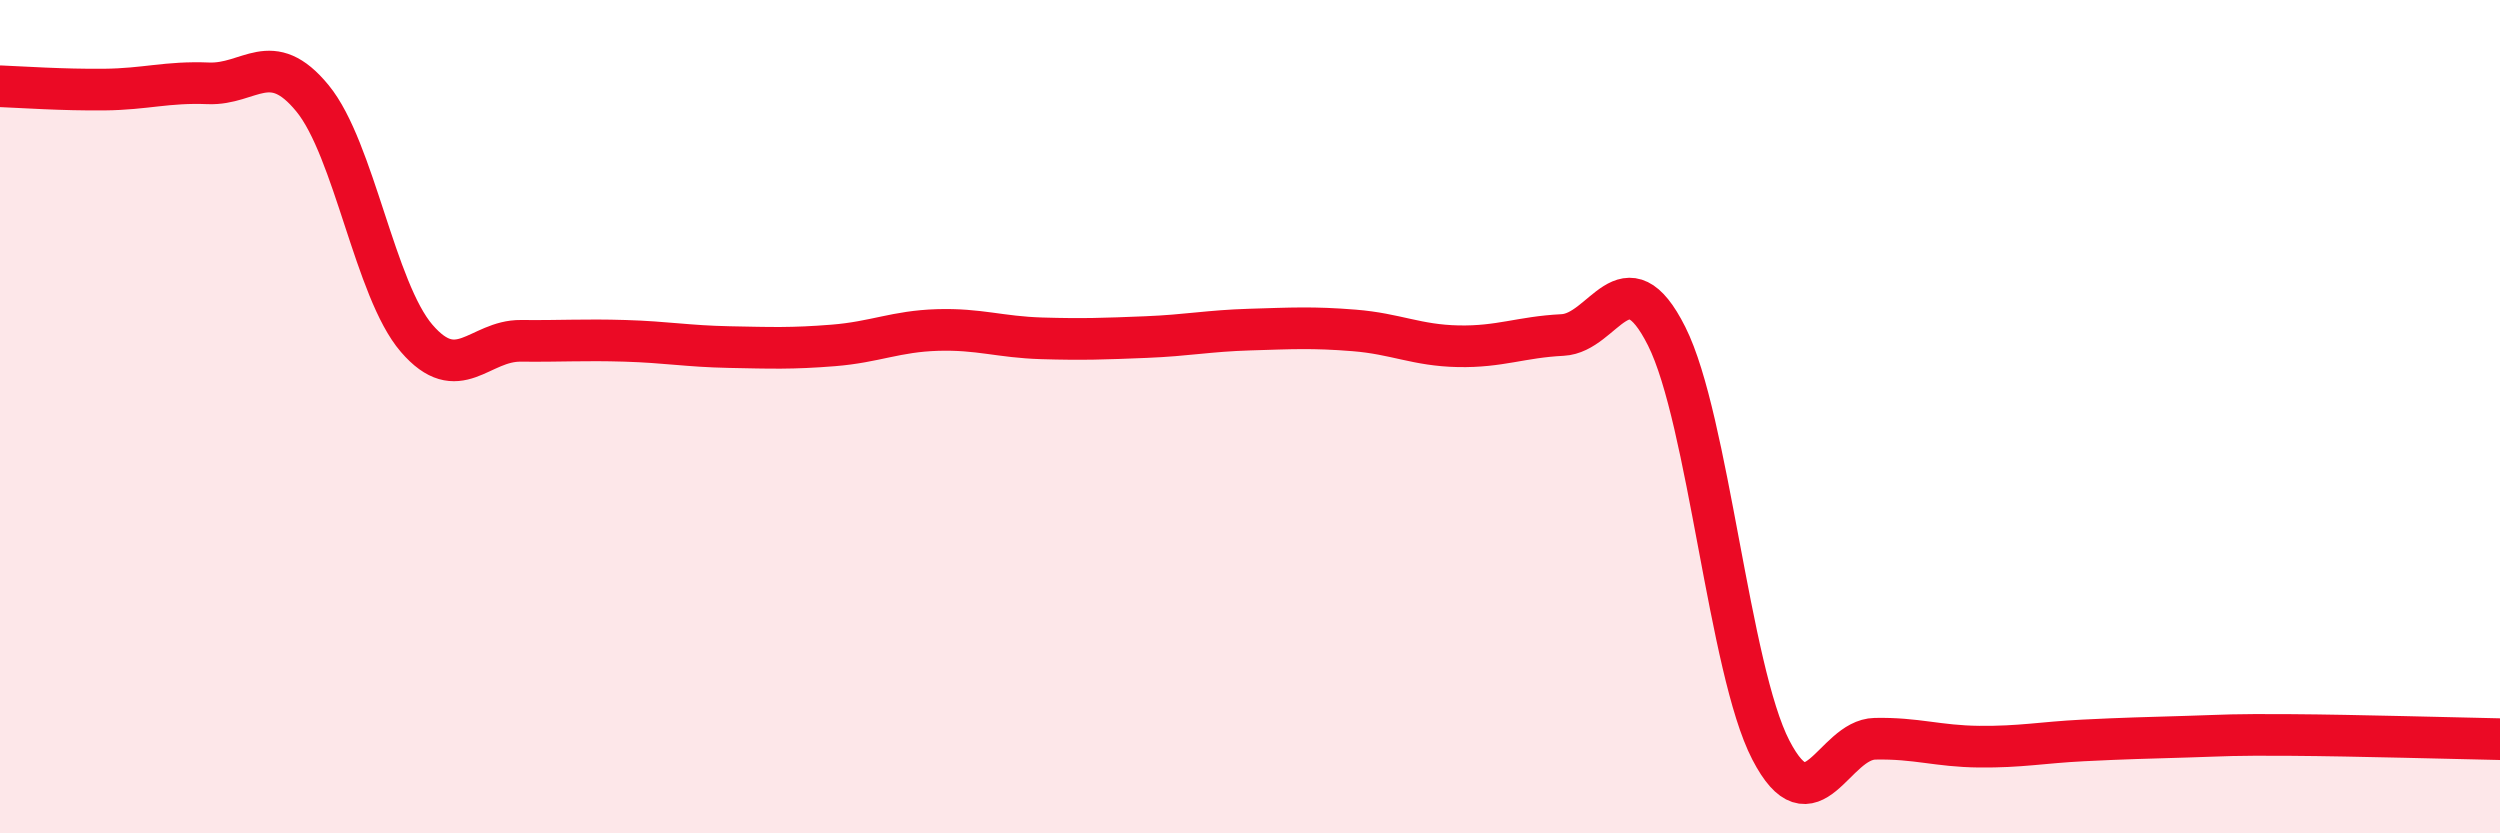 
    <svg width="60" height="20" viewBox="0 0 60 20" xmlns="http://www.w3.org/2000/svg">
      <path
        d="M 0,2.07 C 0.5,2.09 1.5,2.16 2.5,2.15 C 3.5,2.14 4,1.96 5,2 C 6,2.04 6.5,1.14 7.5,2.36 C 8.5,3.58 9,6.96 10,8.12 C 11,9.28 11.5,8.17 12.5,8.18 C 13.5,8.19 14,8.15 15,8.18 C 16,8.21 16.5,8.31 17.5,8.33 C 18.5,8.35 19,8.37 20,8.29 C 21,8.21 21.5,7.95 22.5,7.92 C 23.5,7.89 24,8.09 25,8.12 C 26,8.15 26.5,8.13 27.5,8.09 C 28.5,8.05 29,7.94 30,7.91 C 31,7.88 31.5,7.85 32.5,7.93 C 33.5,8.01 34,8.29 35,8.31 C 36,8.33 36.5,8.09 37.5,8.04 C 38.5,7.99 39,6.08 40,8.07 C 41,10.06 41.5,16.07 42.5,18 C 43.5,19.93 44,17.75 45,17.73 C 46,17.71 46.5,17.91 47.5,17.92 C 48.5,17.93 49,17.82 50,17.77 C 51,17.72 51.5,17.71 52.5,17.68 C 53.5,17.65 53.5,17.63 55,17.64 C 56.5,17.65 59,17.72 60,17.74L60 20L0 20Z"
        fill="#EB0A25"
        opacity="0.1"
        stroke-linecap="round"
        stroke-linejoin="round"
      />
      <path
        d="M 0,2.07 C 0.5,2.09 1.5,2.16 2.5,2.15 C 3.5,2.14 4,1.96 5,2 C 6,2.04 6.5,1.14 7.5,2.36 C 8.5,3.58 9,6.96 10,8.12 C 11,9.28 11.5,8.17 12.5,8.18 C 13.5,8.19 14,8.15 15,8.18 C 16,8.21 16.5,8.31 17.5,8.33 C 18.5,8.35 19,8.37 20,8.29 C 21,8.21 21.5,7.95 22.5,7.92 C 23.5,7.89 24,8.09 25,8.12 C 26,8.15 26.5,8.13 27.5,8.09 C 28.5,8.05 29,7.94 30,7.91 C 31,7.88 31.5,7.85 32.5,7.93 C 33.5,8.01 34,8.29 35,8.31 C 36,8.33 36.5,8.09 37.5,8.04 C 38.5,7.99 39,6.08 40,8.07 C 41,10.06 41.5,16.07 42.5,18 C 43.5,19.93 44,17.75 45,17.73 C 46,17.71 46.5,17.91 47.5,17.92 C 48.5,17.93 49,17.82 50,17.77 C 51,17.72 51.5,17.71 52.5,17.68 C 53.5,17.65 53.5,17.63 55,17.64 C 56.5,17.65 59,17.72 60,17.74"
        stroke="#EB0A25"
        stroke-width="1"
        fill="none"
        stroke-linecap="round"
        stroke-linejoin="round"
      />
    </svg>
  